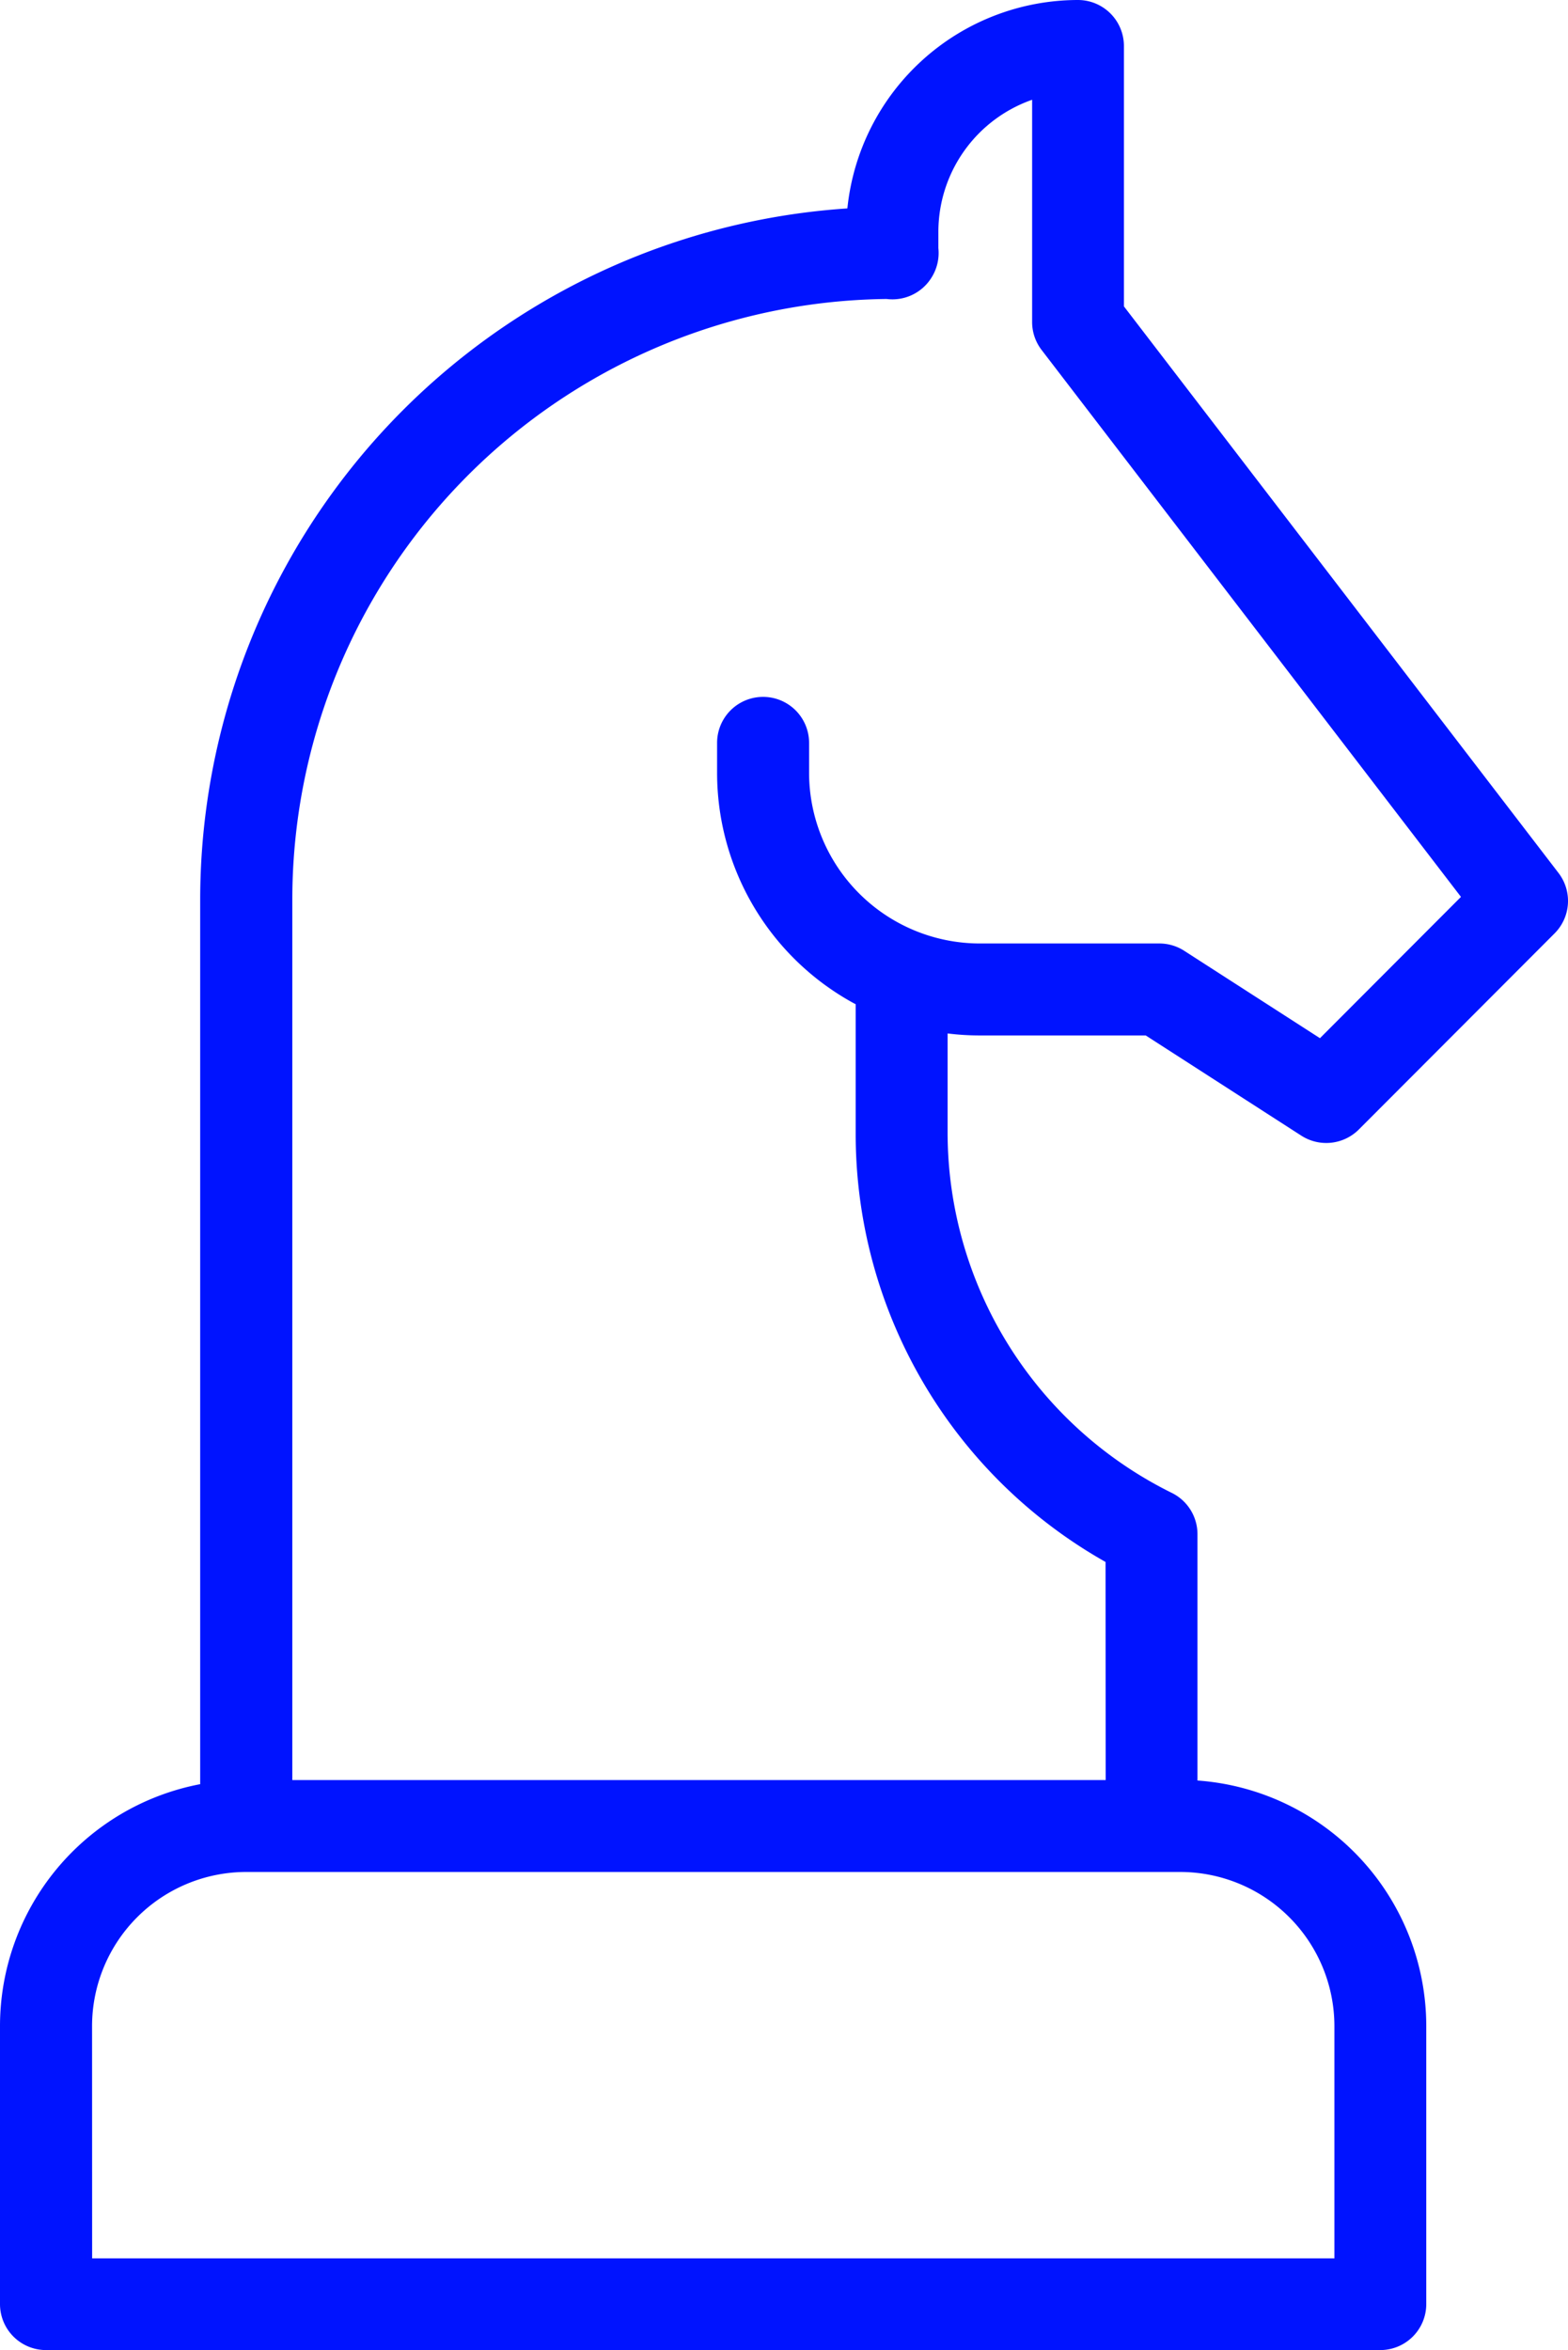<svg xmlns="http://www.w3.org/2000/svg" width="47.349" height="70.972" viewBox="0 0 47.349 70.972">
  <g id="noun_strategy_2419027" transform="translate(-5.346 -0.031)">
    <path id="Path_74" data-name="Path 74" d="M11.391,53.916V27.186A20.932,20.932,0,0,1,30.934,6.325,7.009,7.009,0,0,1,37.9.031,1.389,1.389,0,0,1,39.285,1.42V9.283l13.123,17.11a1.387,1.387,0,0,1-.12,1.827l-5.909,5.92a1.392,1.392,0,0,1-1.736.187l-4.7-3.027H34.932a7.857,7.857,0,0,1-.971-.06V34.27a12.144,12.144,0,0,0,6.767,10.843,1.39,1.39,0,0,1,.778,1.247V53.8a7.439,7.439,0,0,1,6.909,7.411v8.4A1.389,1.389,0,0,1,47.026,71H6.735a1.389,1.389,0,0,1-1.389-1.389v-8.4a7.441,7.441,0,0,1,6.042-7.3ZM38.73,47.2a14.846,14.846,0,0,1-7.545-12.93V30.357a.414.414,0,0,0-.044-.022A7.931,7.931,0,0,1,27,23.365v-.9a1.389,1.389,0,1,1,2.778,0v.9a5.16,5.16,0,0,0,5.158,5.158h5.418a1.385,1.385,0,0,1,.751.22l4.1,2.64,4.258-4.267L36.8,10.6a1.384,1.384,0,0,1-.287-.844V3.044a4.228,4.228,0,0,0-2.831,3.987v.493a1.391,1.391,0,0,1-.218.907l-.007.011a1.389,1.389,0,0,1-1.338.618A18.146,18.146,0,0,0,14.173,27.186v26.6H38.734ZM8.128,68.23H45.641V61.216a4.659,4.659,0,0,0-4.654-4.654H12.78a4.658,4.658,0,0,0-4.654,4.654Z" transform="translate(0 0)" fill="#0013ff"/>
  </g>
</svg>
